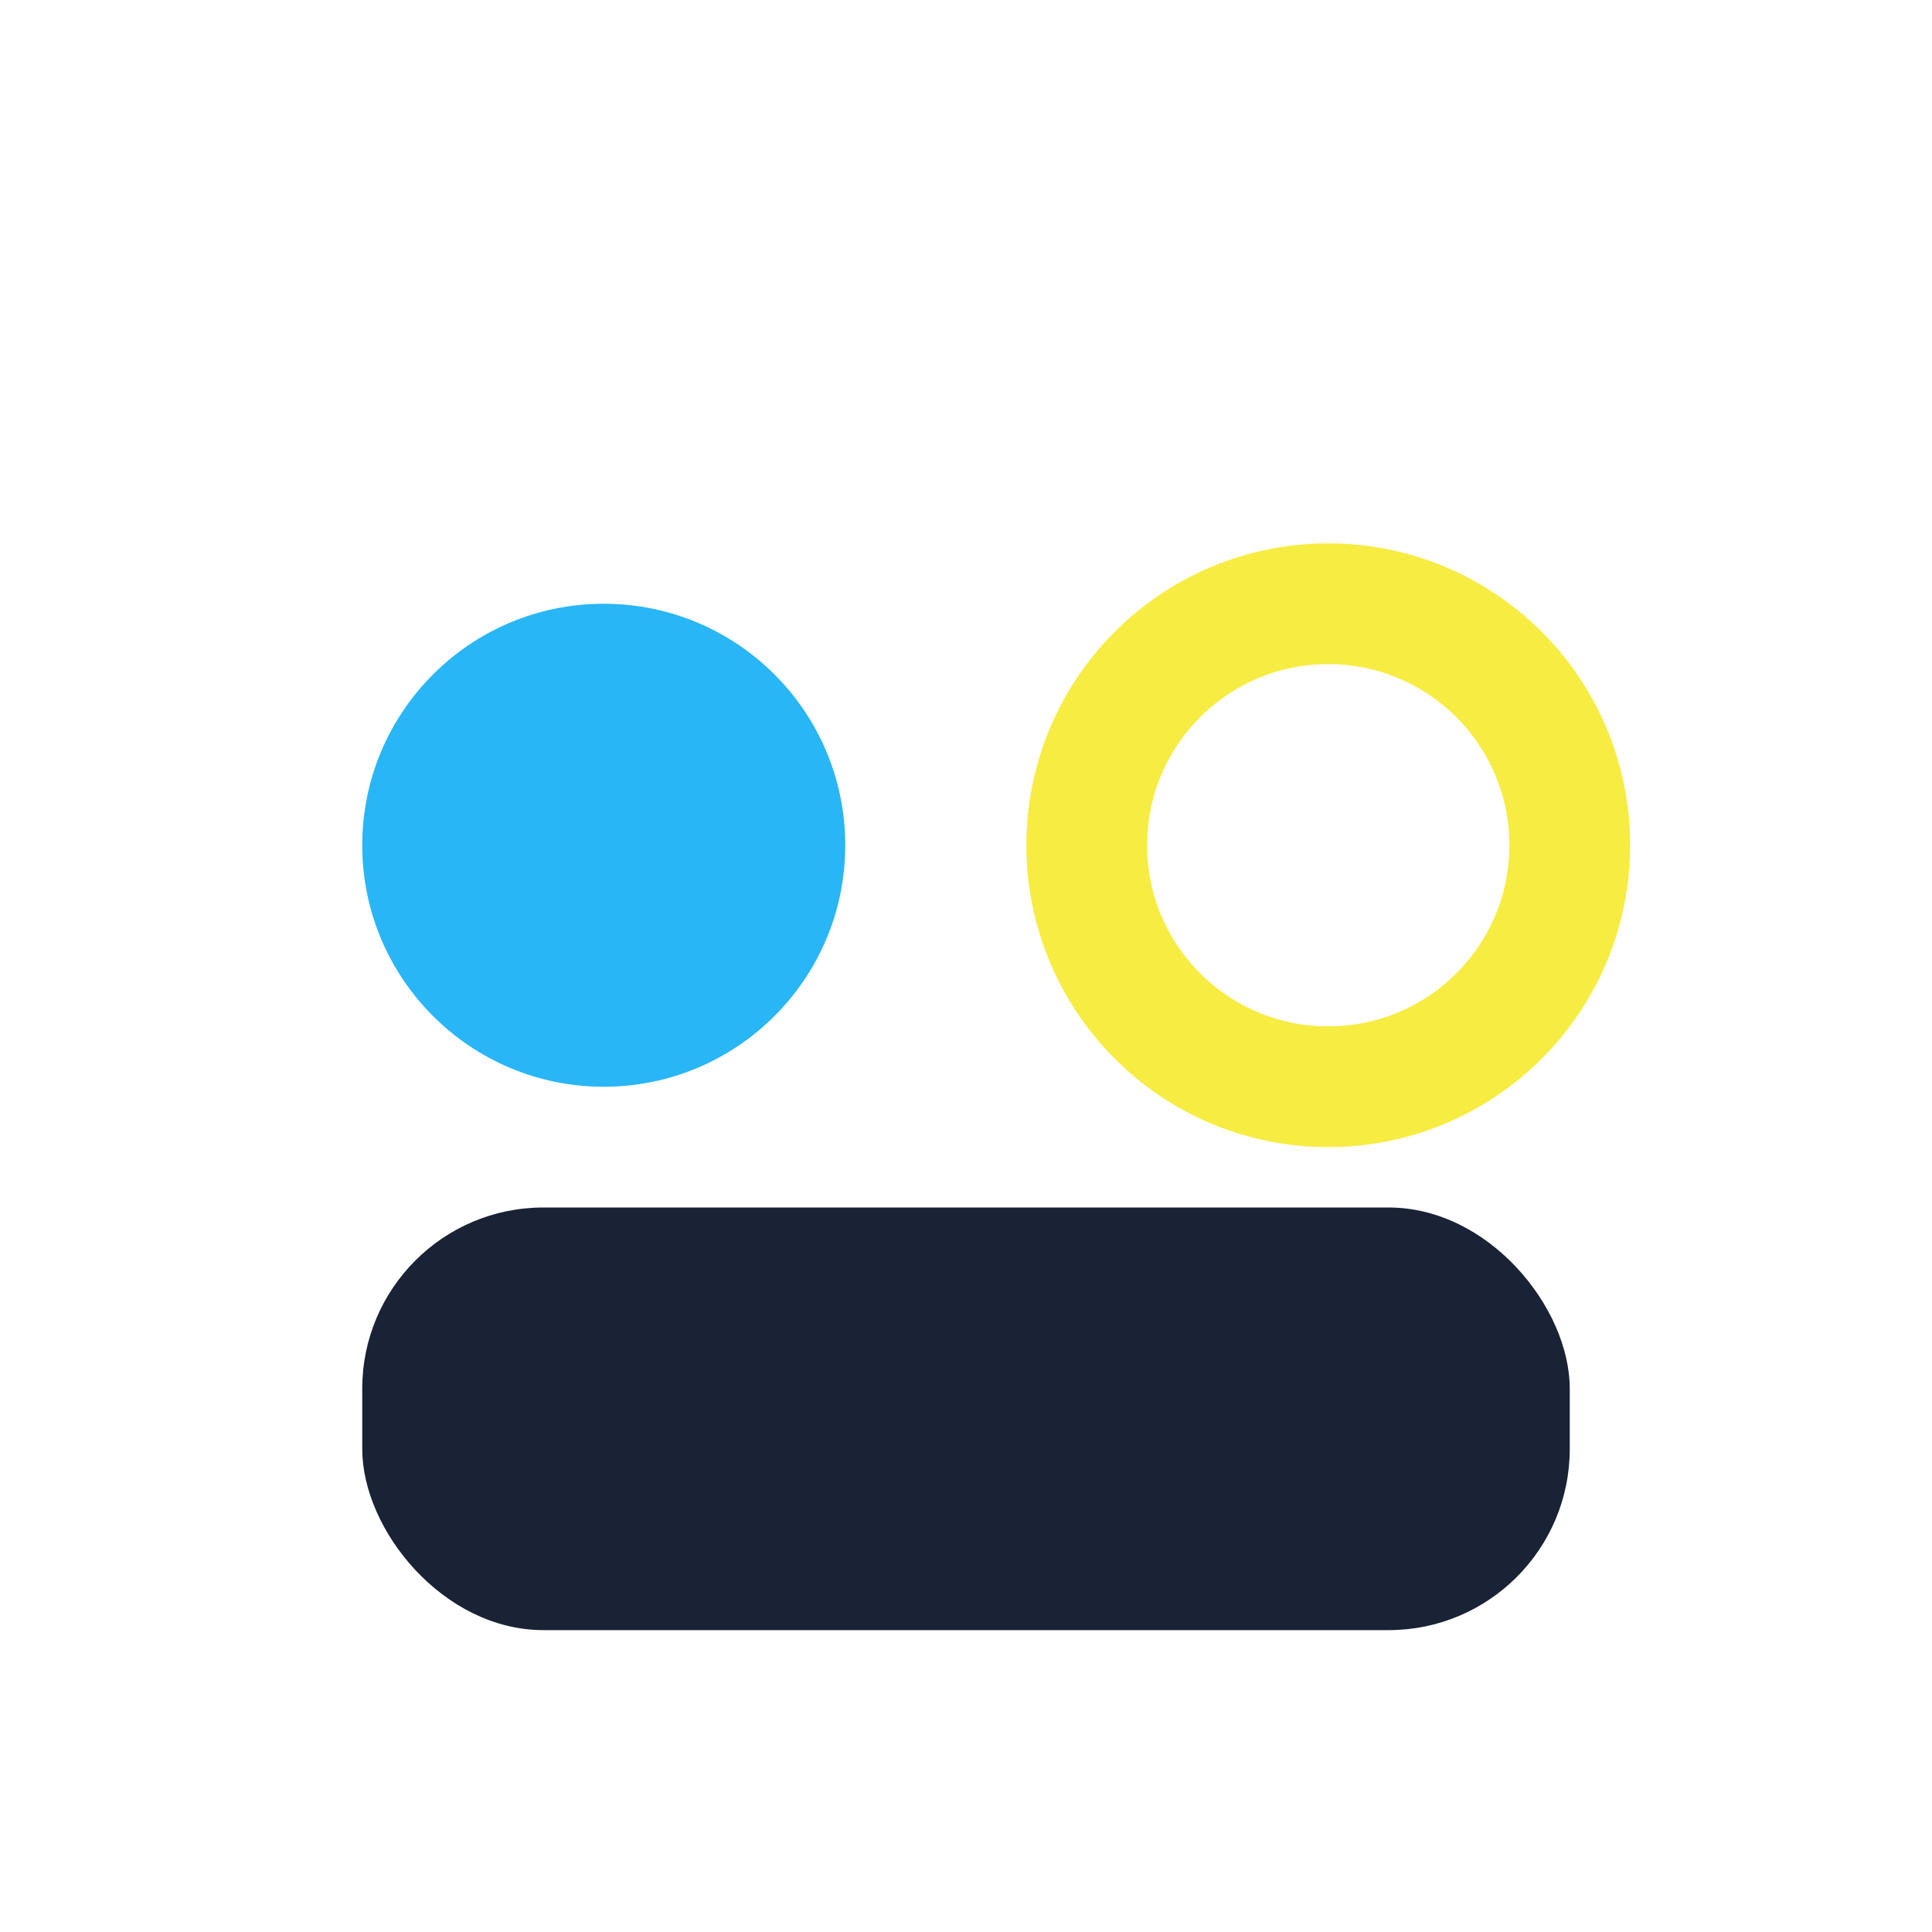 <?xml version="1.0" encoding="UTF-8"?>
<svg xmlns="http://www.w3.org/2000/svg" width="32" height="32" viewBox="0 0 32 32"><circle cx="10" cy="14" r="4" fill="#29B6F6"/><circle cx="22" cy="14" r="4" fill="none" stroke="#F7EC42" stroke-width="2"/><rect x="6" y="20" width="20" height="7" rx="3" fill="#1A2236"/></svg>